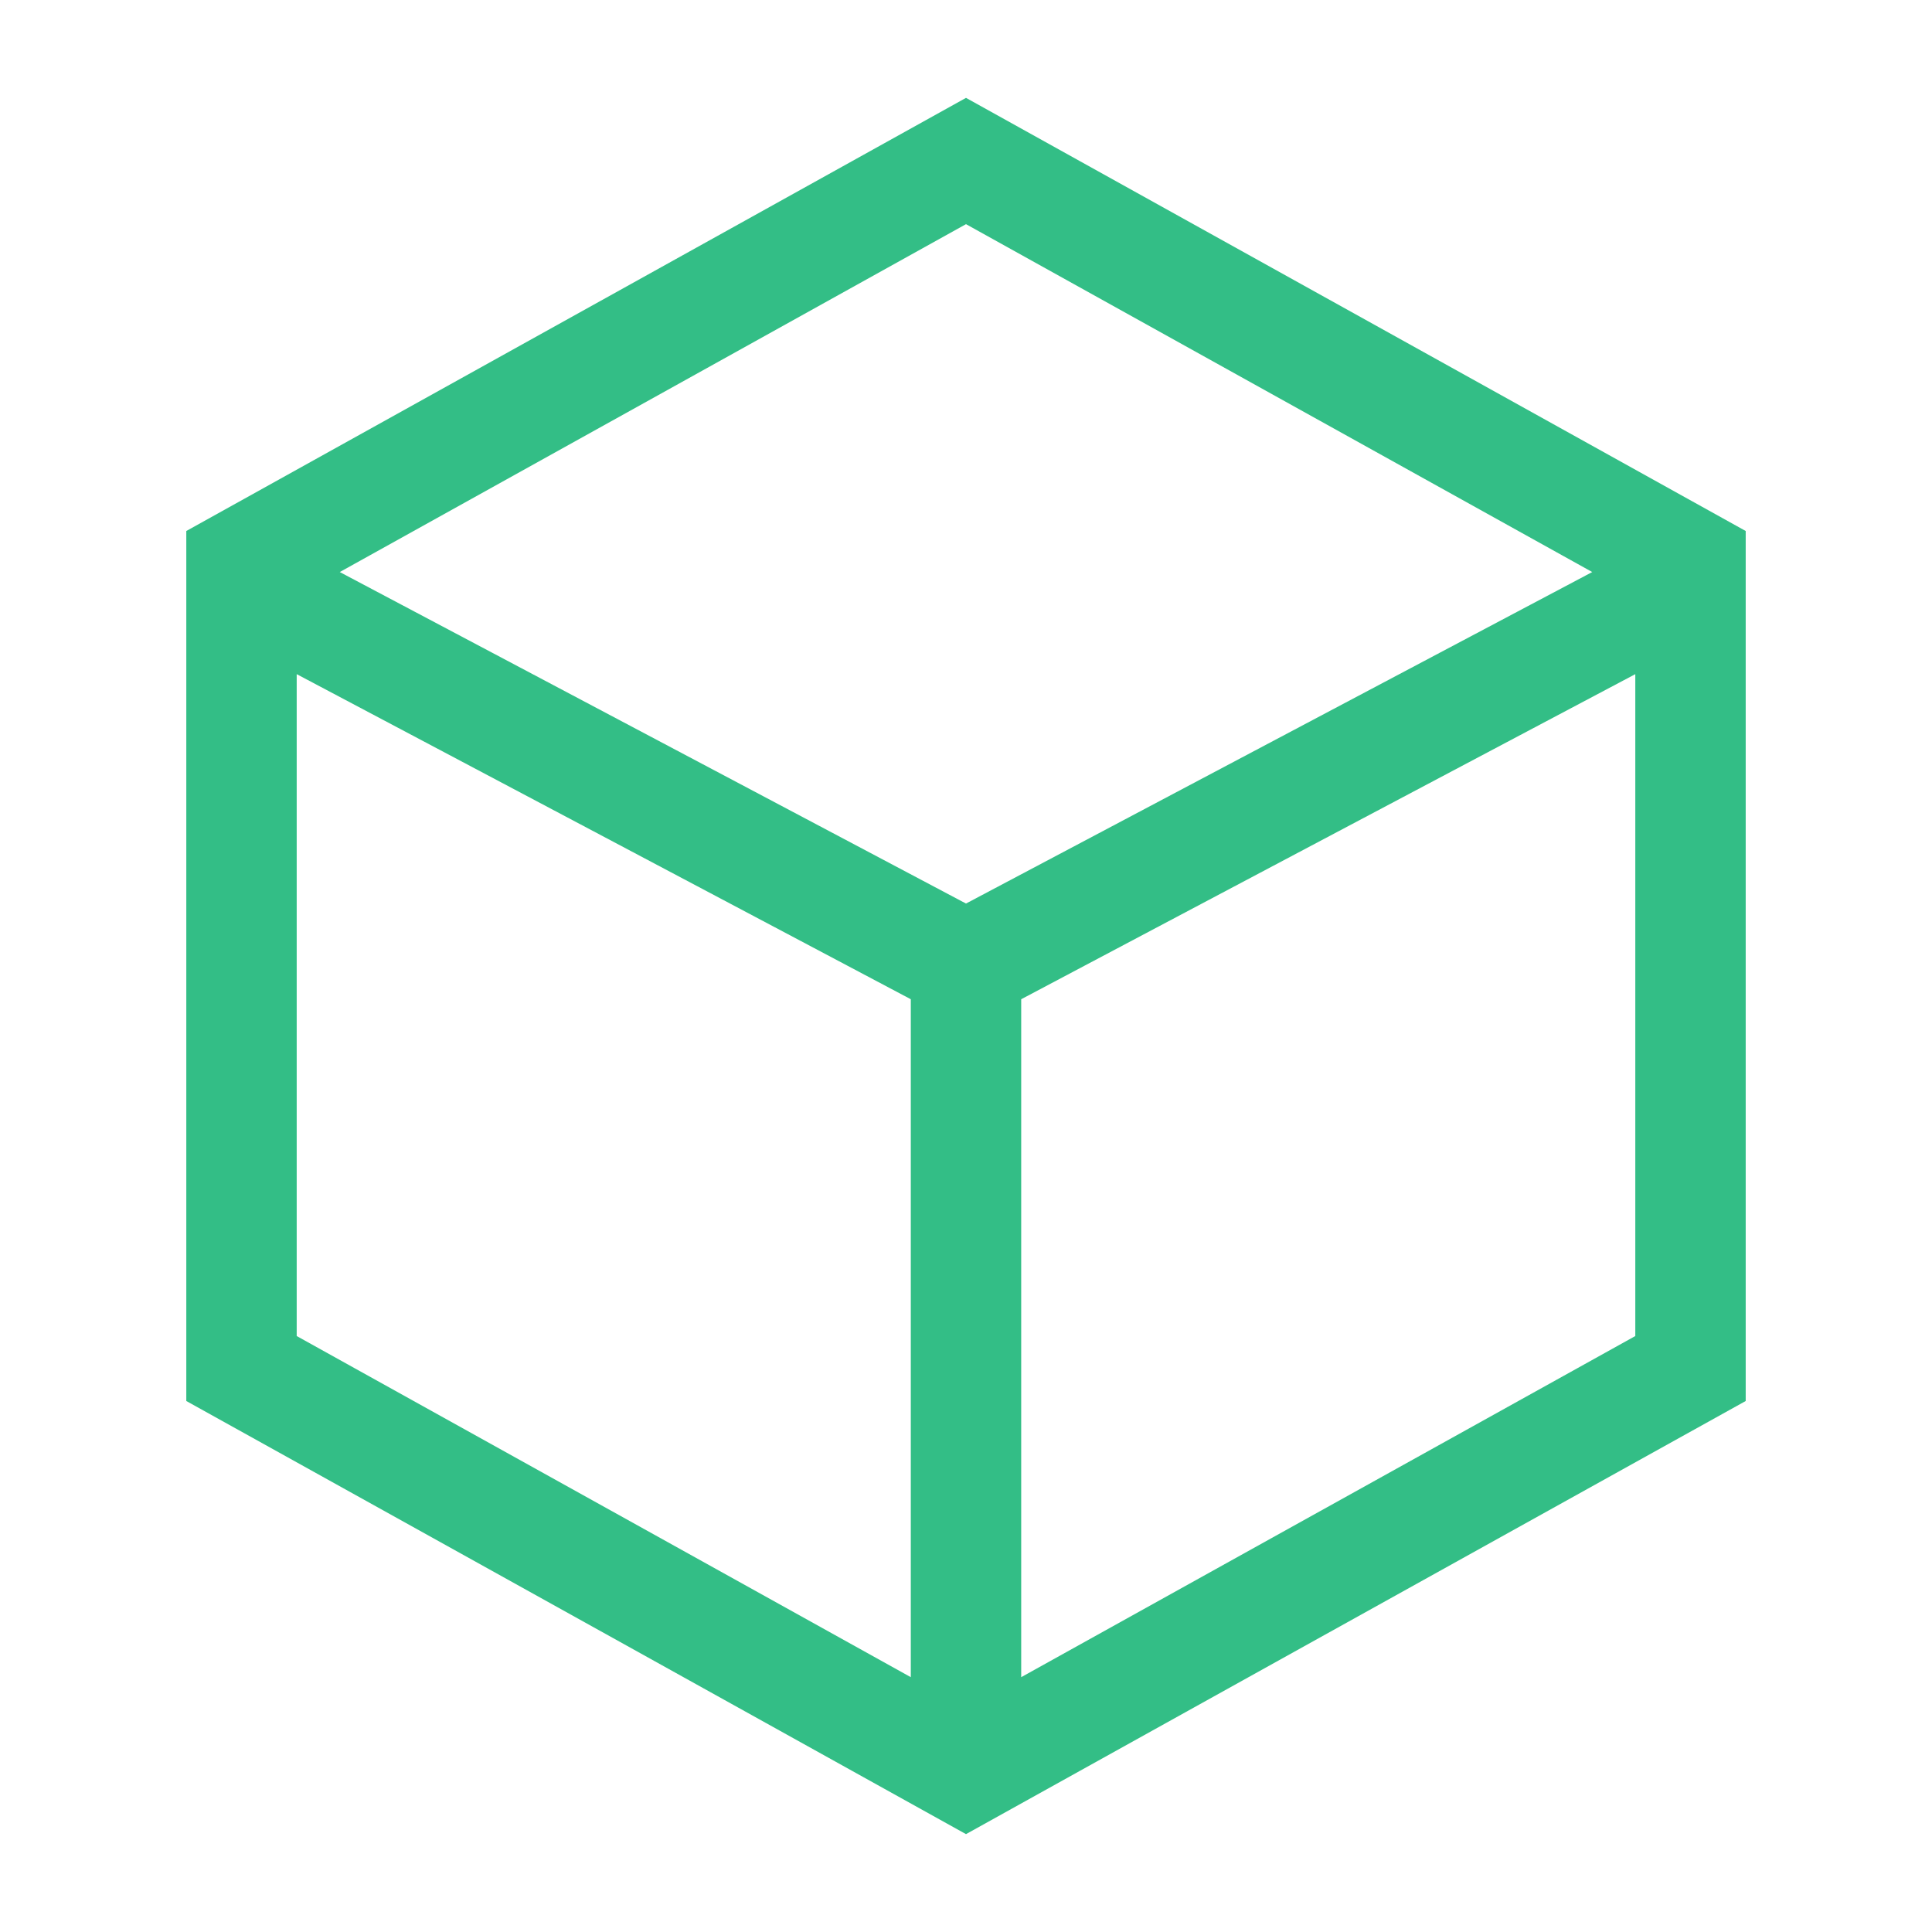 <svg width="35" height="35" viewBox="0 0 35 35" fill="none" xmlns="http://www.w3.org/2000/svg">
<path d="M17.5 17.5L29.896 10.938M17.5 17.5V31.354M17.5 17.5L5.104 10.938M17.5 2.917L30.625 10.208V24.792L17.5 32.083L4.375 24.792V10.208L17.5 2.917Z" stroke="#33BE86" stroke-width="2"/>
</svg>
